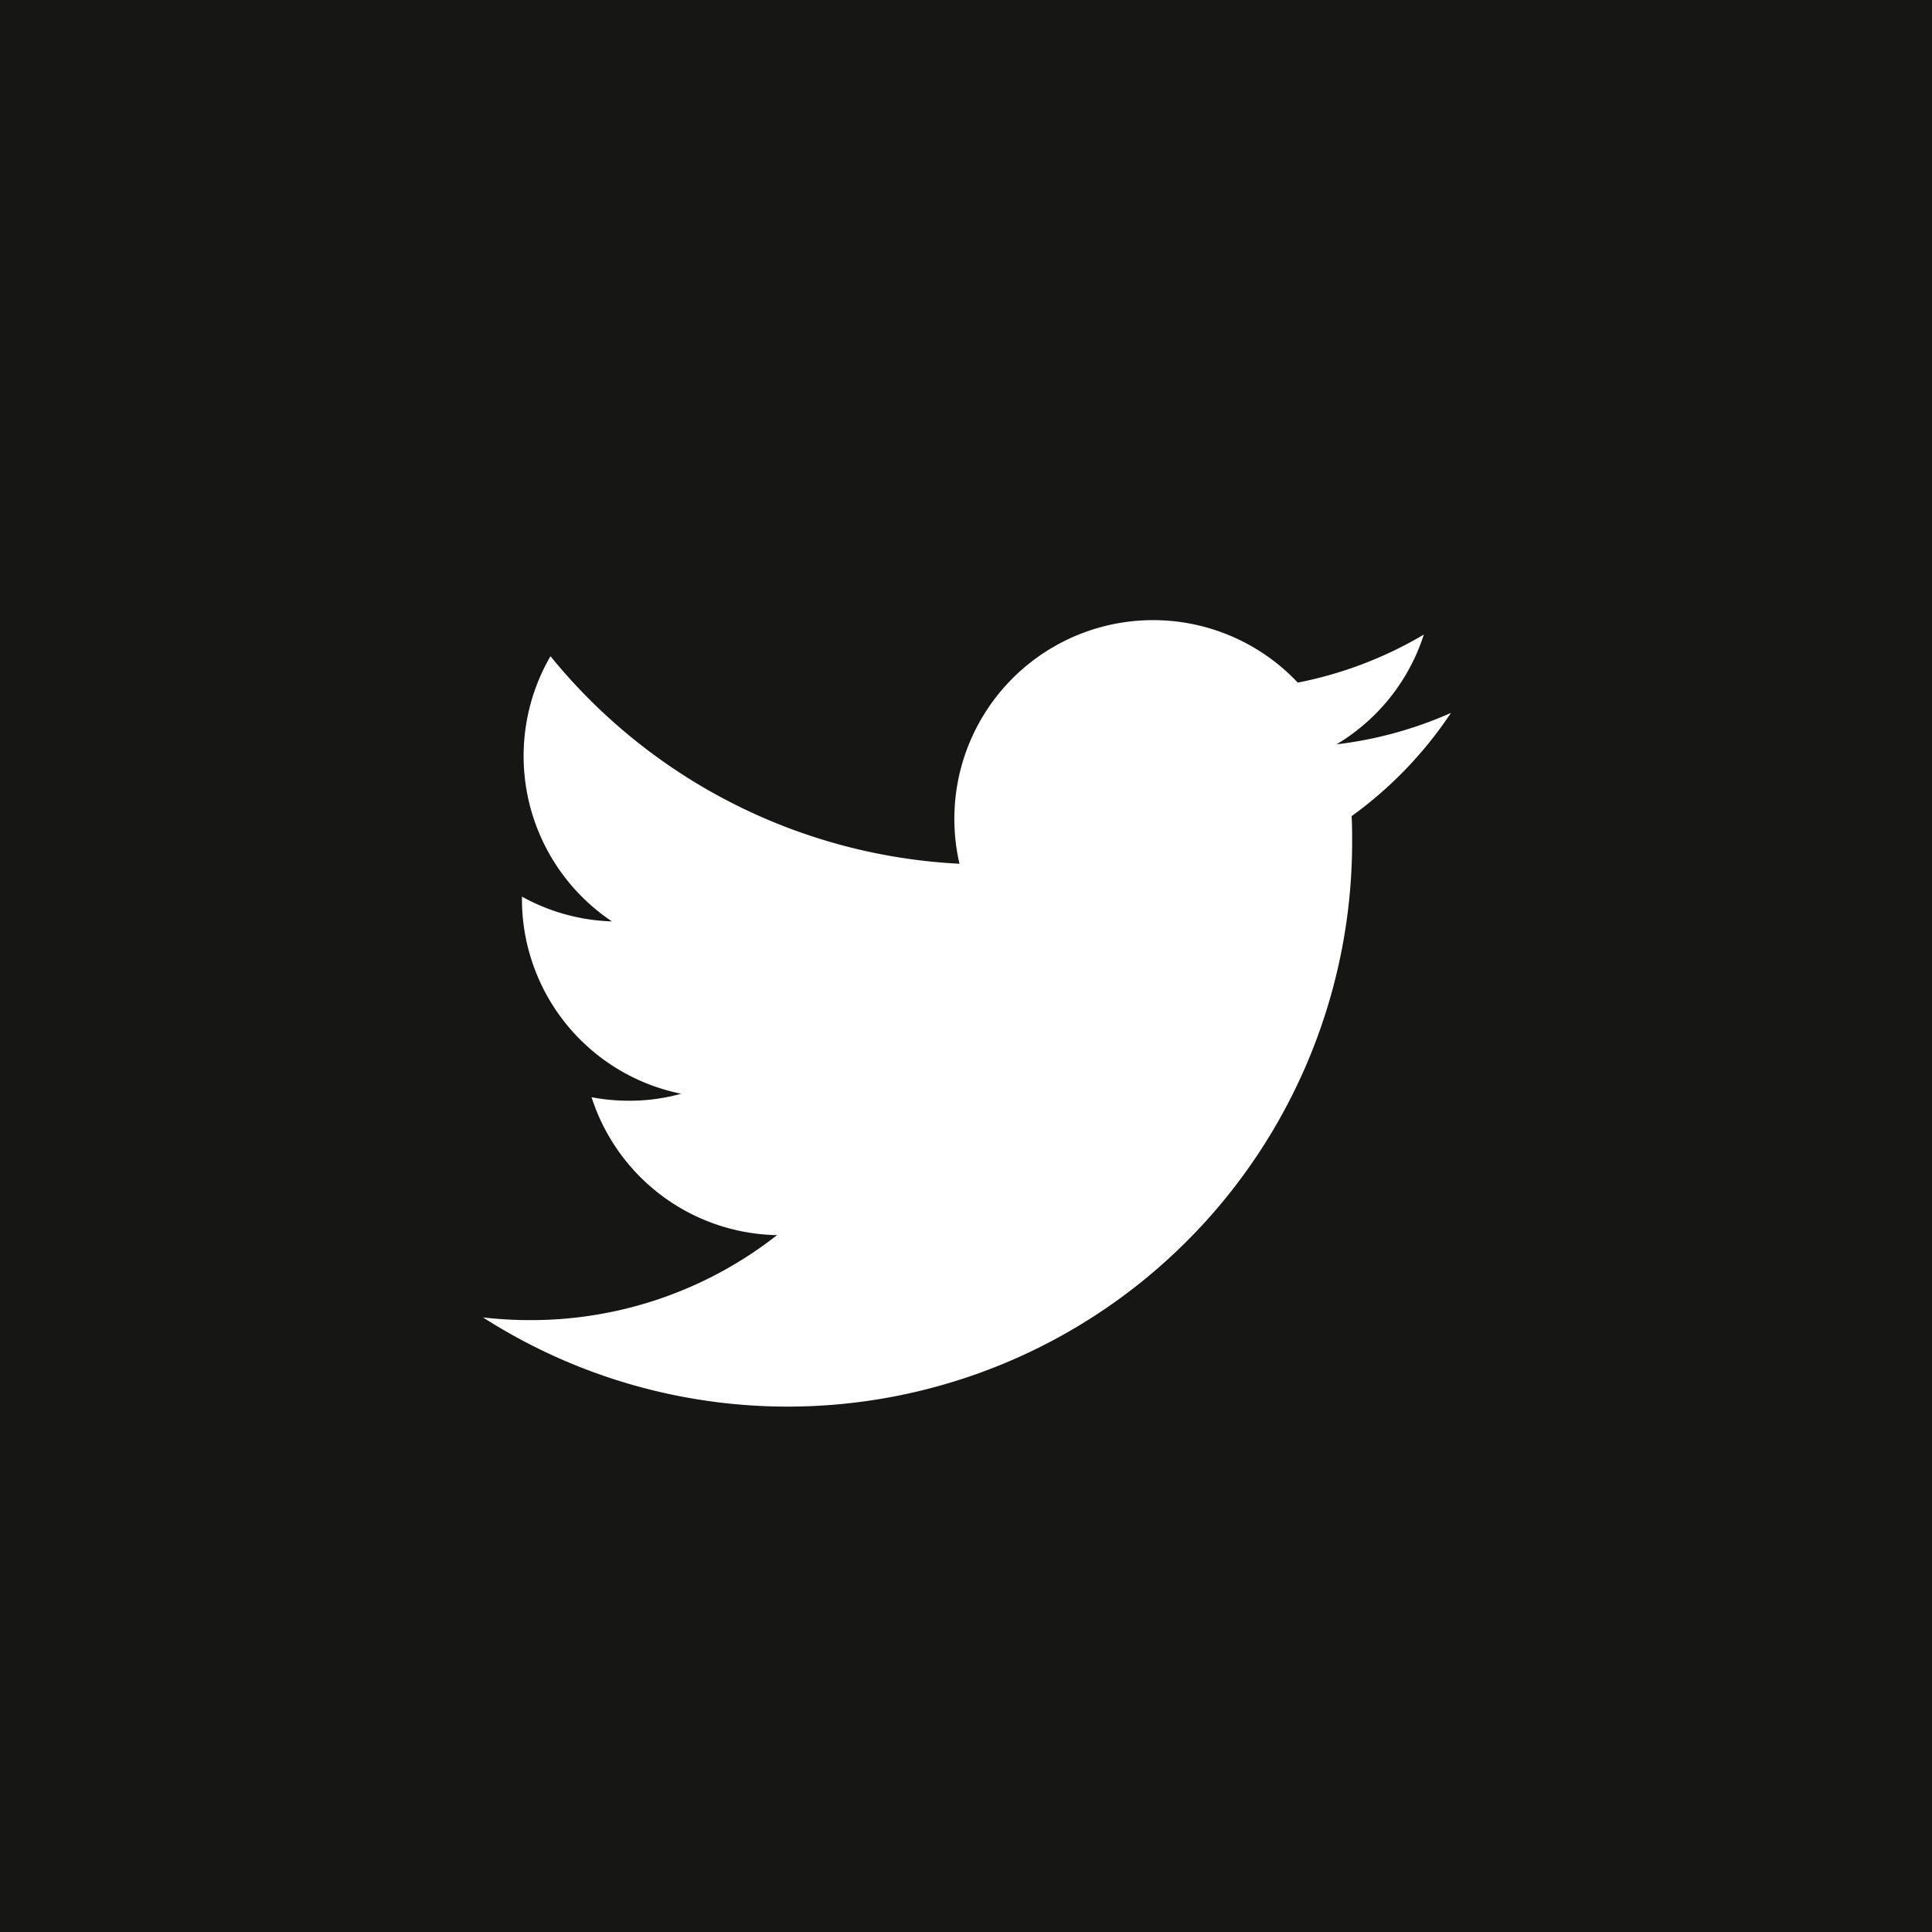 <?xml version="1.0" encoding="UTF-8"?>
<svg xmlns="http://www.w3.org/2000/svg" id="Gruppe_1707" data-name="Gruppe 1707" width="40.624" height="40.631" viewBox="0 0 40.624 40.631">
  <rect id="Rechteck_2741" data-name="Rechteck 2741" width="40.624" height="40.631" transform="translate(0 0)" fill="#161615"></rect>
  <path id="Pfad_1822" data-name="Pfad 1822" d="M149.4,324.968a8.334,8.334,0,0,1-2.4.658,4.176,4.176,0,0,0,1.836-2.308,8.349,8.349,0,0,1-2.651,1.01,4.179,4.179,0,0,0-7.113,3.809,11.848,11.848,0,0,1-8.6-4.364,4.183,4.183,0,0,0,1.292,5.576,4.154,4.154,0,0,1-1.892-.521v.051a4.176,4.176,0,0,0,3.349,4.094,4.075,4.075,0,0,1-1.1.147,4.137,4.137,0,0,1-.785-.074,4.175,4.175,0,0,0,3.9,2.9,8.376,8.376,0,0,1-5.183,1.787,8.551,8.551,0,0,1-1-.057,11.871,11.871,0,0,0,18.275-10c0-.18,0-.362-.011-.54a8.434,8.434,0,0,0,2.083-2.162" transform="translate(-118.897 -309.975)" fill="#fff"></path>
</svg>
